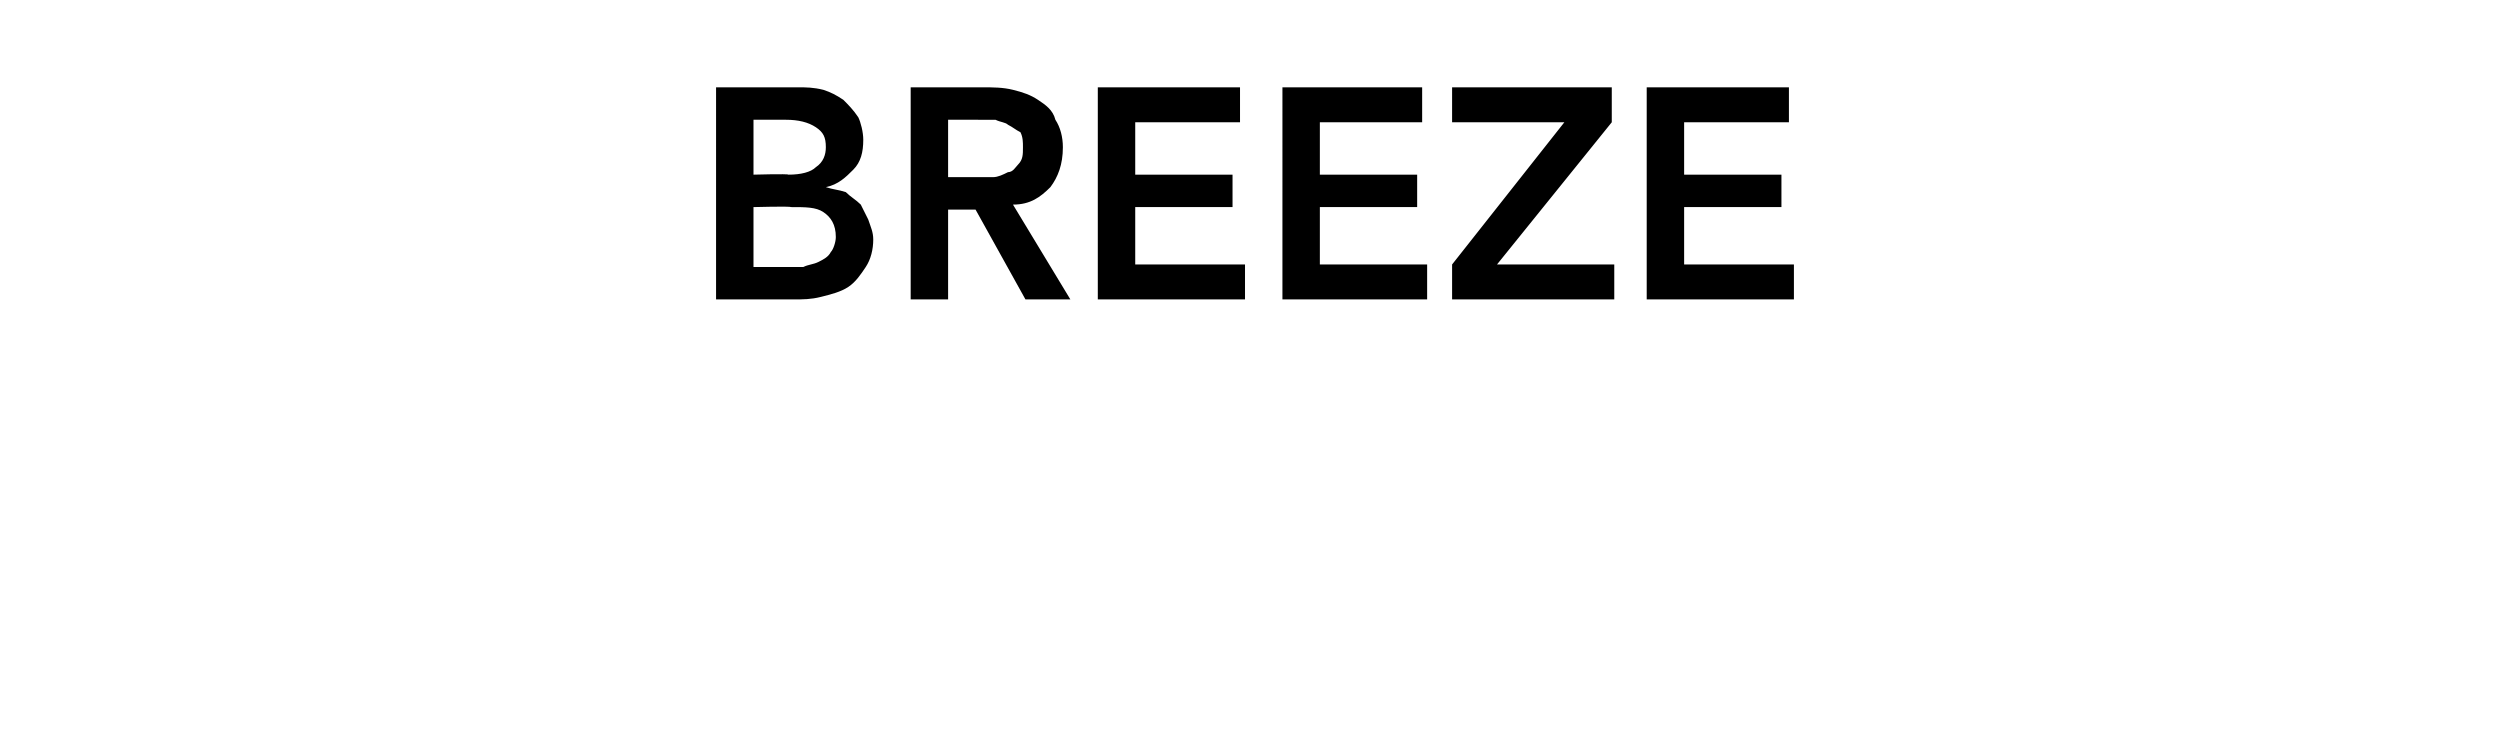 <?xml version="1.0" standalone="no"?><!DOCTYPE svg PUBLIC "-//W3C//DTD SVG 1.1//EN" "http://www.w3.org/Graphics/SVG/1.1/DTD/svg11.dtd"><svg xmlns="http://www.w3.org/2000/svg" version="1.1" width="100.2px" height="29.9px" viewBox="0 0 100.2 29.9"><desc>BREEZE</desc><defs/><g id="Polygon26582"><path d="m28.7 3.5h3.3c.3 0 .6 0 1 .1c.3.1.5.2.8.4c.2.2.4.4.6.7c.1.2.2.6.2.9c0 .5-.1.9-.4 1.2c-.3.3-.6.6-1.1.7c.3.1.5.1.8.2c.2.2.4.3.6.5l.3.6c.1.3.2.5.2.8c0 .4-.1.8-.3 1.1c-.2.3-.4.6-.7.8c-.3.2-.7.3-1.1.4c-.4.1-.7.1-1.1.1h-3.1V3.5zM30.2 7s1.39-.04 1.4 0c.5 0 .9-.1 1.1-.3c.3-.2.4-.5.4-.8c0-.4-.1-.6-.4-.8c-.3-.2-.7-.3-1.2-.3h-1.3v2.2zm0 3.7h2c.2-.1.4-.1.6-.2c.2-.1.4-.2.5-.4c.1-.1.2-.4.2-.6c0-.5-.2-.8-.5-1c-.3-.2-.7-.2-1.3-.2c-.04-.04-1.5 0-1.5 0v2.4zm6.3-7.2h2.9c.4 0 .8 0 1.2.1c.4.1.7.2 1 .4c.3.2.6.4.7.8c.2.3.3.7.3 1.1c0 .7-.2 1.2-.5 1.6c-.4.4-.8.7-1.5.7l2.3 3.8h-1.8l-2-3.6H38v3.6h-1.5V3.5zm2.7 3.6h.6c.2 0 .4-.1.6-.2c.2 0 .3-.2.4-.3c.2-.2.2-.4.2-.7c0-.2 0-.4-.1-.6c-.2-.1-.3-.2-.5-.3c-.1-.1-.3-.1-.5-.2H38v2.3h1.2zM44 3.5h5.7v1.4h-4.2v2.1h3.9v1.3h-3.9v2.3h4.4v1.4H44V3.5zm7.4 0h5.6v1.4h-4.1v2.1h3.9v1.3h-3.9v2.3h4.3v1.4h-5.8V3.5zm6.8 7.1l4.5-5.7h-4.5V3.5h6.4v1.4L60 10.6h4.7v1.4h-6.5v-1.4zM66 3.5h5.7v1.4h-4.2v2.1h3.9v1.3h-3.9v2.3h4.4v1.4H66V3.5z" stroke="none" fill="#000"/></g></svg>